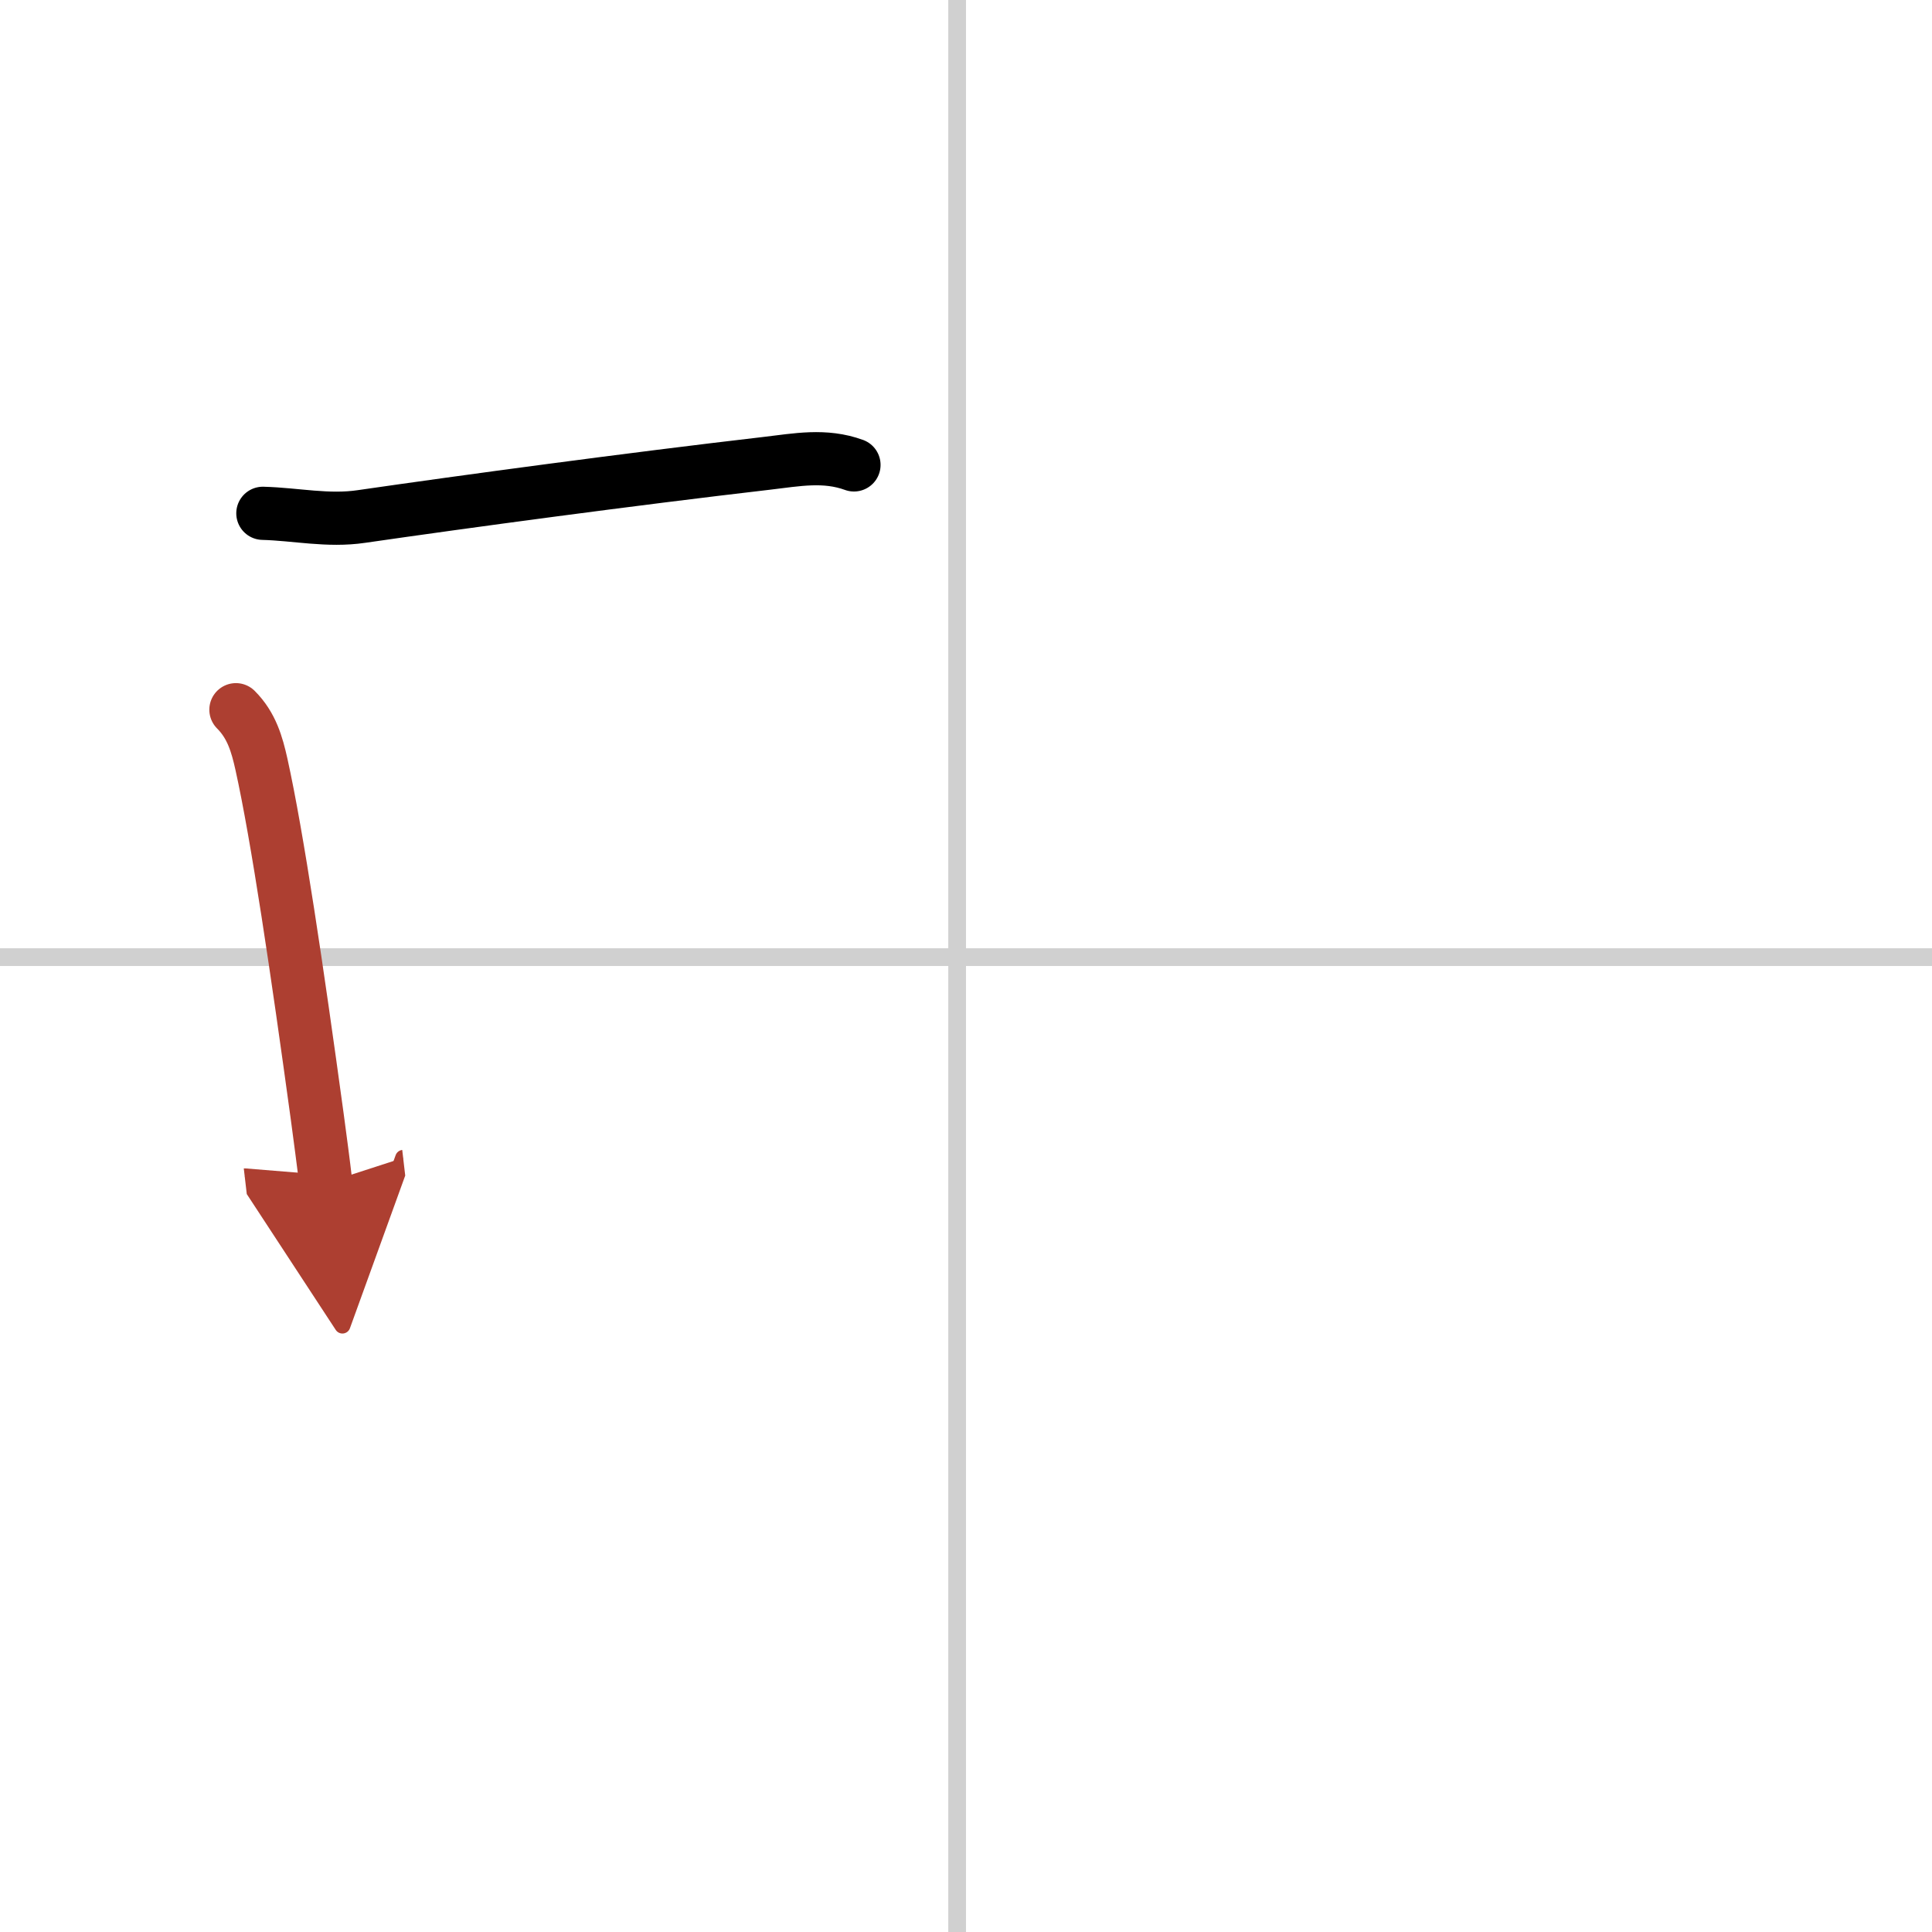 <svg width="400" height="400" viewBox="0 0 109 109" xmlns="http://www.w3.org/2000/svg"><defs><marker id="a" markerWidth="4" orient="auto" refX="1" refY="5" viewBox="0 0 10 10"><polyline points="0 0 10 5 0 10 1 5" fill="#ad3f31" stroke="#ad3f31"/></marker></defs><g fill="none" stroke="#000" stroke-linecap="round" stroke-linejoin="round" stroke-width="3"><rect width="100%" height="100%" fill="#fff" stroke="#fff"/><line x1="54" x2="54" y2="109" stroke="#d0d0d0" stroke-width="1"/><line x2="109" y1="54" y2="54" stroke="#d0d0d0" stroke-width="1"/><path d="m14.83 28.96c1.87 0.05 3.67 0.46 5.56 0.18 5.87-0.85 15.12-2.1 22.87-3 1.7-0.2 3.27-0.51 4.92 0.09"/><path d="m13.31 40.04c0.89 0.89 1.19 1.96 1.44 3.08 0.9 4.06 2.02 11.63 3.15 19.89 0.17 1.28 0.34 2.53 0.48 3.73" marker-end="url(#a)" stroke="#ad3f31"/></g></svg>

